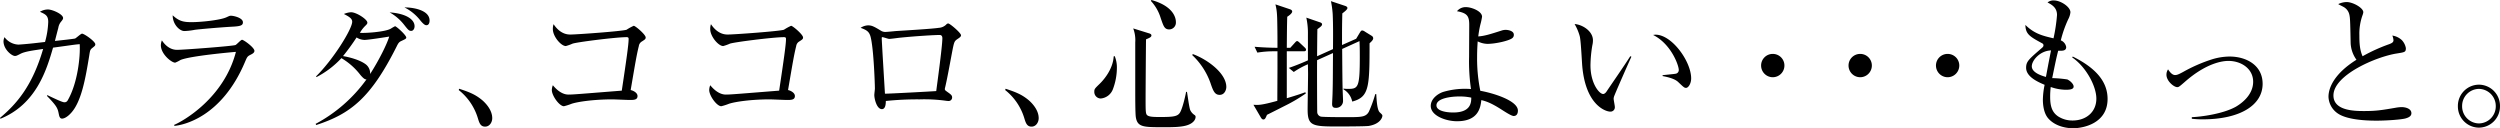 <svg xmlns="http://www.w3.org/2000/svg" width="1029.38" height="52.8"><path d="M867.8 40.74c0-7.44-5.28-12.96-14.34-17.46l-.24.36c5.64 3.84 9.96 11.76 9.96 16.98 0 5.4-4.08 9-9.84 9a10.8 10.8 0 01-5.88-1.68c-2.7-1.8-3.3-4.56-3.3-8.1a29.619 29.619 0 01.24-4.02 19.14 19.14 0 006.12 1.14c1.8 0 3.3-.18 3.3-1.32s-1.62-2.52-2.64-2.94a50.383 50.383 0 00-6.18-.54c1.56-7.62 1.68-8.16 2.46-11.28 1.68.06 3.3.12 3.3-1.5a3.584 3.584 0 00-2.22-2.76 47.371 47.371 0 013.06-8.7 7.586 7.586 0 00.9-2.88c0-2.16-3.96-4.86-6.84-4.86a3.726 3.726 0 00-2.58.84c1.86.96 3.9 2.16 3.9 5.16a69.293 69.293 0 01-1.44 9.6c-4.38-1.02-7.92-1.86-11.58-5.52.06 3.78 1.8 4.8 6.78 7.5.48.24.66.48.66.9 0 .3-.06.6-.72 1.14-5.34 4.62-6.42 5.52-6.42 8.1 0 3.72 4.8 5.82 7.62 7.02a31.694 31.694 0 00-.72 6.12c0 1.92.3 5.34 2.04 7.5 2.46 3 6.66 4.26 10.44 4.26 4.14 0 14.16-1.98 14.16-12.06zm-23.28-19.98c-1.02 5.04-1.68 8.7-2.1 10.92-1.92-.54-5.82-1.8-5.82-4.38 0-2.46 3.42-6.42 7.92-6.54zm87.12 13.74c0-7.56-6.6-11.22-13.62-11.22a25.276 25.276 0 00-7.38 1.2 63.666 63.666 0 00-11.76 5.16c-1.8.96-2.46 1.26-3.3 1.26-1.26 0-2.28-1.44-2.88-2.34a3.9 3.9 0 00-.66 2.22c0 2.58 3.06 5.1 4.44 5.1.6 0 .84-.18 3.12-2.16 9-7.92 15.72-8.64 17.94-8.64 5.34 0 10.2 3.24 10.2 8.58 0 5.52-4.92 9-7.08 10.26-5.28 3-14.58 4.2-18.18 4.32v.66a36.622 36.622 0 004.44.24c15.42 0 24.72-5.82 24.72-14.64zm61.26 12.12c0-1.92-2.46-2.52-4.08-2.52a16.4 16.4 0 00-2.28.24c-5.88 1.02-8.22 1.38-12.9 1.38-3.9 0-12.84 0-12.84-6.42 0-8.4 17.58-15.96 26.1-17.28 3.3-.54 3.72-.54 3.72-2.22a6.472 6.472 0 00-1.62-3.24 7.315 7.315 0 00-3.96-1.92 6.039 6.039 0 01.48 1.92c0 .84-.66 1.2-1.74 1.62a69.834 69.834 0 00-10.98 4.98c-1.2-2.64-1.32-5.58-1.32-8.52a22.607 22.607 0 011.26-8.28 5.41 5.41 0 00.36-1.32c0-1.8-4.26-4.2-6.9-4.2a8.568 8.568 0 00-3.42.84c.42.3.66.36 2.34 1.26A4.791 4.791 0 01967.34 6c.3 1.26.36 2.28.54 11.64a12.572 12.572 0 002.4 6.96c-9.12 5.7-11.52 11.52-11.52 15.24a8.655 8.655 0 003.78 6.84c4.38 3.06 14.16 3 16.2 3 3.66 0 10.2-.42 11.88-.96.78-.24 2.28-.72 2.28-2.1zm36.48-2.94a8.733 8.733 0 00-8.7-8.82 8.721 8.721 0 00-8.64 8.82 8.734 8.734 0 008.64 8.88 8.746 8.746 0 008.7-8.88zm-1.74.06a7.029 7.029 0 01-6.96 7.08 7.031 7.031 0 01-6.9-7.14 7.018 7.018 0 016.9-7.08 7.044 7.044 0 016.96 7.14zM806.74 27a4.775 4.775 0 00-4.8-4.8 4.776 4.776 0 00-4.8 4.8 4.814 4.814 0 004.8 4.8 4.814 4.814 0 004.8-4.8zm-36 0a4.775 4.775 0 00-4.8-4.8 4.776 4.776 0 00-4.8 4.8 4.814 4.814 0 004.8 4.8 4.814 4.814 0 004.8-4.8zm-36 0a4.775 4.775 0 00-4.8-4.8 4.776 4.776 0 00-4.8 4.8 4.814 4.814 0 004.8 4.8 4.814 4.814 0 004.8-4.8zM484.18 9.18c0-.78 0-6.36-10.08-9.18l-.24.36a17.975 17.975 0 014.08 7.14c1.14 3.24 1.5 4.62 3.54 4.62a2.81 2.81 0 002.7-2.94zm20.76 26.64c0-5.64-7.74-11.34-13.8-13.56l-.24.42a29 29 0 017.5 11.46c1.08 3.18 1.74 4.92 3.78 4.92 2.1 0 2.76-2.16 2.76-3.24zm-12.66 12.42a.867.867 0 00-.36-.84 4.971 4.971 0 01-1.8-1.98c-.48-1.02-1.14-6.36-1.38-7.56l-.36-.06c-.18 1.08-1.26 6.18-2.4 8.34-.96 1.8-2.64 2.04-8.4 2.04-2.88 0-4.02-.12-4.8-.48-1.08-.54-1.08-1.08-1.08-7.26 0-2.16.12-21.3.18-24.24 1.56-.66 2.22-.96 2.22-1.62 0-.54-.66-.78-1.14-.9l-6.36-1.98a13.511 13.511 0 01.84 5.76v19.08c0 3.9 0 10.08.24 11.7.66 4.14 3.18 4.14 11.46 4.14 3.72 0 7.92 0 10.38-1.08 2.28-.96 2.76-2.46 2.76-3.06zm-32.4-20.22a12.237 12.237 0 00-.9-4.92l-.42.12c-.3 5.46-4.32 9.9-5.82 11.34-1.98 1.92-2.16 2.1-2.16 3.24a2.69 2.69 0 002.64 2.76 5.918 5.918 0 004.98-3.72 25.287 25.287 0 001.68-8.82zM569.2 47.64c0-.6-1.02-1.14-1.38-1.74-.84-1.44-1.02-4.98-1.14-7.14h-.42a51.943 51.943 0 01-2.64 7.26c-1.26 2.22-3.12 2.22-9.3 2.22-1.14 0-9.72 0-10.5-.24a1.985 1.985 0 01-1.44-1.68c-.06-.72-.12-19.14-.06-21.54l6.54-2.94c-.06 10.56-.06 12.84-.18 16.68 0 .6-.18 3.66-.18 4.32 0 1.26.6 1.56 1.44 1.56a2.833 2.833 0 003.06-3c0-.72-.18-4.26-.18-5.04-.06-1.62-.12-7.38-.18-16.2l7.14-3.24c.06 1.74.12 2.4.12 6.48 0 12.66-.66 13.2-4.86 13.2a12.984 12.984 0 01-1.86-.12v.3a7.61 7.61 0 013.6 5.04c7.02-1.86 7.14-6 7.14-24 .84-.78 1.5-1.38 1.5-2.1a1.239 1.239 0 00-.6-.96L562 13.02a2.131 2.131 0 00-1.14-.48c-.42 0-.72.54-1.02 1.02l-1.44 2.4-5.82 2.58c0-6.84 0-7.62.12-13.02 1.26-.96 2.1-1.68 2.1-2.22 0-.42-.42-.72-1.02-.9L548.02.48a40 40 0 01.72 5.28c.18 4.2.18 8.46.12 14.46l-6.54 2.94c0-1.56.06-9.36.12-11.16 1.44-1.02 1.92-1.44 1.92-1.98 0-.48-.48-.72-.9-.84l-5.58-1.92a30.406 30.406 0 01.66 6.96v10.62c-.9.42-4.62 2.04-7.86 3.12l2.04 1.68a31.972 31.972 0 015.82-3.18c0 .54.06 3.24.06 3.84 0 2.1-.18 12.42-.18 14.76 0 6.54 1.74 7.02 11.58 7.02 1.68 0 12.3 0 13.68-.24 4.5-.78 5.52-3.36 5.52-4.2zm-31.44-27.18c0-.36-.24-.6-.54-.9l-2.1-1.98c-.3-.24-.66-.66-1.02-.66-.3 0-.48.18-1.02.78l-1.8 1.98h-1.44c.06-6.54.06-8.58.18-12.78.84-.54 2.04-1.44 2.04-2.16 0-.54-.54-.78-.84-.9l-6.06-2.04c.6 2.52.72 3.84.78 8.88.06 3 .06 6 .06 9-2.28 0-5.88-.12-9.42-.42l1.14 2.4a40.718 40.718 0 017.08-.54h1.2v7.38c0 1.86-.06 10.98-.06 13.02-6.78 1.86-7.8 1.74-9.84 1.62l3.12 5.34c.18.3.54.72.96.72.72 0 .96-.66 1.5-1.92 1.8-.9 4.92-2.46 7.38-3.72a64.535 64.535 0 008.64-5.1l-.24-.48c-1.38.48-2.76 1.02-7.62 2.46V21.12h7.02c.36 0 .9-.06.9-.66zM625 45.54c0-4.02-9.78-7.14-15.48-8.16a66.268 66.268 0 01-1.32-13.92c0-3.12.18-5.34.24-6.42a9.429 9.429 0 003.96 1.02c3.48 0 8.7-1.26 10.08-2.22a1.655 1.655 0 00.84-1.56c0-1.62-2.46-1.98-3.3-1.98a5.378 5.378 0 00-1.8.3c-4.68 1.5-6.96 2.22-9.54 2.4a43.149 43.149 0 01.84-4.8 27.62 27.62 0 00.72-3.3c0-2.34-4.44-3.96-6.54-3.96a4.537 4.537 0 00-3.78 1.68c4.32.78 5.04 2.1 5.04 5.7 0 .42-.06 11.88-.06 13.08a79.1 79.1 0 00.78 13.26 31.817 31.817 0 00-11.28 1.14c-2.04.6-5.28 2.7-5.28 5.82 0 4.08 6.3 6.3 10.8 6.3 8.58 0 9.66-5.28 10.02-8.7 1.98.48 3.96 1.14 8.04 3.72 2.22 1.44 4.44 2.82 5.28 2.82 1.26 0 1.74-1.02 1.74-2.22zm-19.2-5.34c0 2.1-.24 6.12-7.44 6.12-2.58 0-6.9-.54-6.9-2.94 0-3 6.24-3.66 9.36-3.66a22.473 22.473 0 014.98.48zm90.54-7.92c0-6.96-7.92-18-14.64-18a5.284 5.284 0 00-1.02.12c7.44 3.72 10.56 12.54 10.56 14.4a1.511 1.511 0 01-1.32 1.56c-.42.12-4.5.48-5.34.6v.36c1.5.3 4.74.9 6.36 2.4 2.34 2.22 2.58 2.46 3.3 2.46.96 0 2.1-1.8 2.1-3.9zm-24.6-8.94l-.48-.18c-2.58 4.08-7.02 10.44-9.72 14.46-.18.3-.78 1.08-1.44 1.08-1.62 0-5.22-4.38-5.22-11.76a51.954 51.954 0 01.78-8.34 8.378 8.378 0 00.24-1.98c0-3.9-4.5-6.54-7.56-6.72a20.681 20.681 0 012.1 4.92c.36 1.32.6 5.1.96 11.04 1.02 17.1 9.54 20.1 11.64 20.1a1.781 1.781 0 001.86-2.04c0-.48-.48-2.76-.48-3.24a3.512 3.512 0 01.12-.78c.12-.66 6.36-14.76 7.2-16.56zm-405.88-7.92c0-1.2-4.26-4.8-4.92-4.8a20.728 20.728 0 00-2.94 1.62c-1.62.6-20.4 1.98-23.22 1.98-3.06 0-5.28-1.92-6.84-4.26a5.853 5.853 0 00-.3 2.04c0 3 3.36 6.96 5.34 6.96a18.32 18.32 0 002.7-.96c1.38-.6 17.88-2.7 22.32-2.7.6 0 .84.18.84.72 0 2.34-.96 8.88-2.82 21.3-17.4 1.38-19.92 1.62-21.96 1.62-3.24 0-5.7-3-6.42-3.84a5.42 5.42 0 00-.42 1.98c0 2.34 3.12 6.66 4.98 6.66a24.3 24.3 0 003.18-1.02c2.58-.84 9.12-1.8 16.74-1.8 1.02 0 6 .24 7.14.24 1.68 0 3.24 0 3.24-1.62 0-1.32-1.68-2.22-2.82-2.46 1.92-11.22 2.4-14.22 3.36-18.12a2.608 2.608 0 011.32-1.92c1.2-.78 1.5-.96 1.5-1.62zm64.8 0c0-1.2-4.26-4.8-4.92-4.8a20.728 20.728 0 00-2.94 1.62c-1.62.6-20.4 1.98-23.22 1.98-3.06 0-5.28-1.92-6.84-4.26a5.853 5.853 0 00-.3 2.04c0 3 3.36 6.96 5.34 6.96a18.32 18.32 0 002.7-.96c1.38-.6 17.88-2.7 22.32-2.7.6 0 .84.18.84.72 0 2.34-.96 8.88-2.82 21.3-17.4 1.38-19.92 1.62-21.96 1.62-3.24 0-5.7-3-6.42-3.84a5.42 5.42 0 00-.42 1.98c0 2.34 3.12 6.66 4.98 6.66a24.3 24.3 0 003.18-1.02c2.58-.84 9.12-1.8 16.74-1.8 1.02 0 6 .24 7.14.24 1.68 0 3.24 0 3.24-1.62 0-1.32-1.68-2.22-2.82-2.46 1.92-11.22 2.4-14.22 3.36-18.12a2.608 2.608 0 011.32-1.92c1.2-.78 1.5-.96 1.5-1.62zm65.04-.9c0-.96-4.56-4.86-5.28-4.86a1.092 1.092 0 00-.78.42 4.737 4.737 0 01-3.12 1.38c-2.46.42-14.76 1.14-17.58 1.32-.6.06-3.6.36-4.26.36a3.227 3.227 0 01-1.92-.48c-2.88-1.74-3.78-2.22-5.34-2.22a5.948 5.948 0 00-3.06 1.02c2.46.9 3.48 1.5 4.08 3.6 1.32 4.86 1.8 19.86 1.8 21.42 0 .36-.24 2.22-.24 2.64 0 1.62 1.02 5.82 3.12 5.82 1.5 0 1.62-2.22 1.62-3.36a123.126 123.126 0 0113.86-.66 65.071 65.071 0 0110.68.54 9.244 9.244 0 001.14.12 1.437 1.437 0 001.62-1.44c0-.84-.42-1.2-1.86-2.22-1.02-.72-1.14-.84-1.14-1.26a2.552 2.552 0 01.12-.66c.78-3.24 1.92-9.48 2.82-14.28.9-4.68.96-4.74 2.34-5.7 1.02-.66 1.38-1.02 1.38-1.5zm-7.68 1.2c0 3.48-2.28 19.8-2.52 21.78-2.46.18-19.2 1.08-21.12 1.08 0-.12-1.32-21.6-1.32-22.74 0-.48.06-.54.24-.54.48 0 2.4.72 2.82.72.72 0 3.66-.42 4.26-.48 7.08-.72 14.76-1.14 16.5-1.14.9 0 1.14.66 1.14 1.32zm39.66 32.94c0-3.6-3.06-6.48-4.08-7.38-2.88-2.4-5.34-3.36-9.54-4.74l-.18.54a23.366 23.366 0 017.86 11.52c.6 1.98 1.08 3.54 3 3.54 1.86 0 2.94-1.8 2.94-3.48zM39.24 18.24c0-1.2-4.56-4.38-5.46-4.38-.48 0-2.34 1.74-2.82 1.98-.42.18-7.2.9-8.34 1.02.18-.72 1.14-4.5 1.38-5.34a5.4 5.4 0 01.9-2.28c.72-.9 1.08-1.32 1.08-1.8 0-1.62-4.44-3.54-6.24-3.54a6.339 6.339 0 00-3.3.96c2.28 1.02 3.42 1.56 3.42 4.14a34.161 34.161 0 01-1.32 8.28l-4.74.54c-2.1.24-5.64.54-6.3.54a7.5 7.5 0 01-5.64-3.06 4.334 4.334 0 00-.42 1.68c0 3.36 3.42 6.06 4.68 6.06.54 0 .72-.06 2.34-.9 1.74-.9 4.74-1.32 9.3-1.98C13.38 35.22 6.96 42.72 0 48.54l.18.36c14.76-6 19.02-20.16 21.66-29.28 7.92-1.08 8.82-1.26 10.98-1.44.3 4.86-.78 15.9-4.92 23.1a1.482 1.482 0 01-1.38.84c-.9 0-3.96-1.5-7.02-2.94l-.18.3c4.26 4.38 4.44 5.16 4.92 7.62.18.84.42 1.74 1.32 1.74.66 0 1.98-.48 3.54-2.16 4.44-4.62 6.12-14.52 7.62-23.64.36-2.28.36-2.58 1.38-3.36.9-.72 1.14-.9 1.14-1.44zm60.78-9.06c0-1.86-3.84-2.7-4.92-2.7-.54 0-.72.12-1.92.66-2.52 1.14-10.26 1.98-14.28 1.98-3.3 0-5.16-.36-7.8-2.82 0 3.78 2.88 6.48 4.8 6.48a27.042 27.042 0 004.2-.48c1.38-.24 11.1-1.08 15.72-1.32 3.42-.18 4.2-.6 4.2-1.8zm4.74 11.76c0-1.38-4.44-4.56-5.1-4.56-.48 0-2.16 1.92-2.7 2.16-.9.42-21.18 1.98-24.06 1.98-3.18 0-5.22-2.34-6.24-3.9a5.488 5.488 0 00-.42 2.04c0 3.6 4.38 7.14 5.88 7.14a12.1 12.1 0 002.16-1.08c3.84-1.68 21.12-3.24 22.86-3.36-4.92 19.02-21.72 28.5-25.44 30.06l.12.42c3.3-.3 19.44-3.3 29.16-26.58.78-1.8.9-2.04 2.04-2.64.96-.48 1.74-.9 1.74-1.68zm62.52-5.46c0-1.02-4.08-4.68-4.62-4.68a16.752 16.752 0 00-1.68.96c-2.28 1.44-11.34 1.98-12.78 1.74a13.323 13.323 0 011.98-2.64c.84-.84 1.08-1.02 1.08-1.56 0-1.32-4.5-4.26-6.72-4.26a8.882 8.882 0 00-2.94.72c2.1 1.08 3.42 1.86 3.42 3.18 0 3.06-7.98 15.78-14.88 22.5l.18.3a37.37 37.37 0 0010.26-7.8 27.272 27.272 0 017.8 6.9c1.56 1.86 2.1 1.86 2.52 1.86A61.374 61.374 0 01129.96 51l.24.48c14.16-4.62 22.44-11.1 33.12-32.34.78-1.62 1.14-1.92 2.1-2.34 1.26-.6 1.86-.84 1.86-1.32zm-7.02-.42c-.84 2.88-4.02 9.42-7.86 15.42a4.692 4.692 0 00-1.68-3.9c-2.52-1.98-7.2-3.12-9.48-3.48a89.771 89.771 0 005.58-7.68 6.278 6.278 0 003.3 1.02c1.32 0 8.4-1.08 10.14-1.38zm16.62-6.6c0-4.5-7.32-5.46-10.32-5.4a19.427 19.427 0 016.6 5.46c1.5 1.8 2.04 1.86 2.46 1.86.72 0 1.26-.66 1.26-1.92zm-6.18 2.34c0-2.76-3.42-5.22-10.26-5.7a20.054 20.054 0 015.76 4.86c1.8 2.28 2.16 2.76 3.12 2.76.78 0 1.38-.84 1.38-1.92zm31.98 37.86c0-3.6-3.06-6.48-4.08-7.38-2.88-2.4-5.34-3.36-9.54-4.74l-.18.54a23.366 23.366 0 017.86 11.52c.6 1.98 1.08 3.54 3 3.54 1.86 0 2.94-1.8 2.94-3.48z"/></svg>